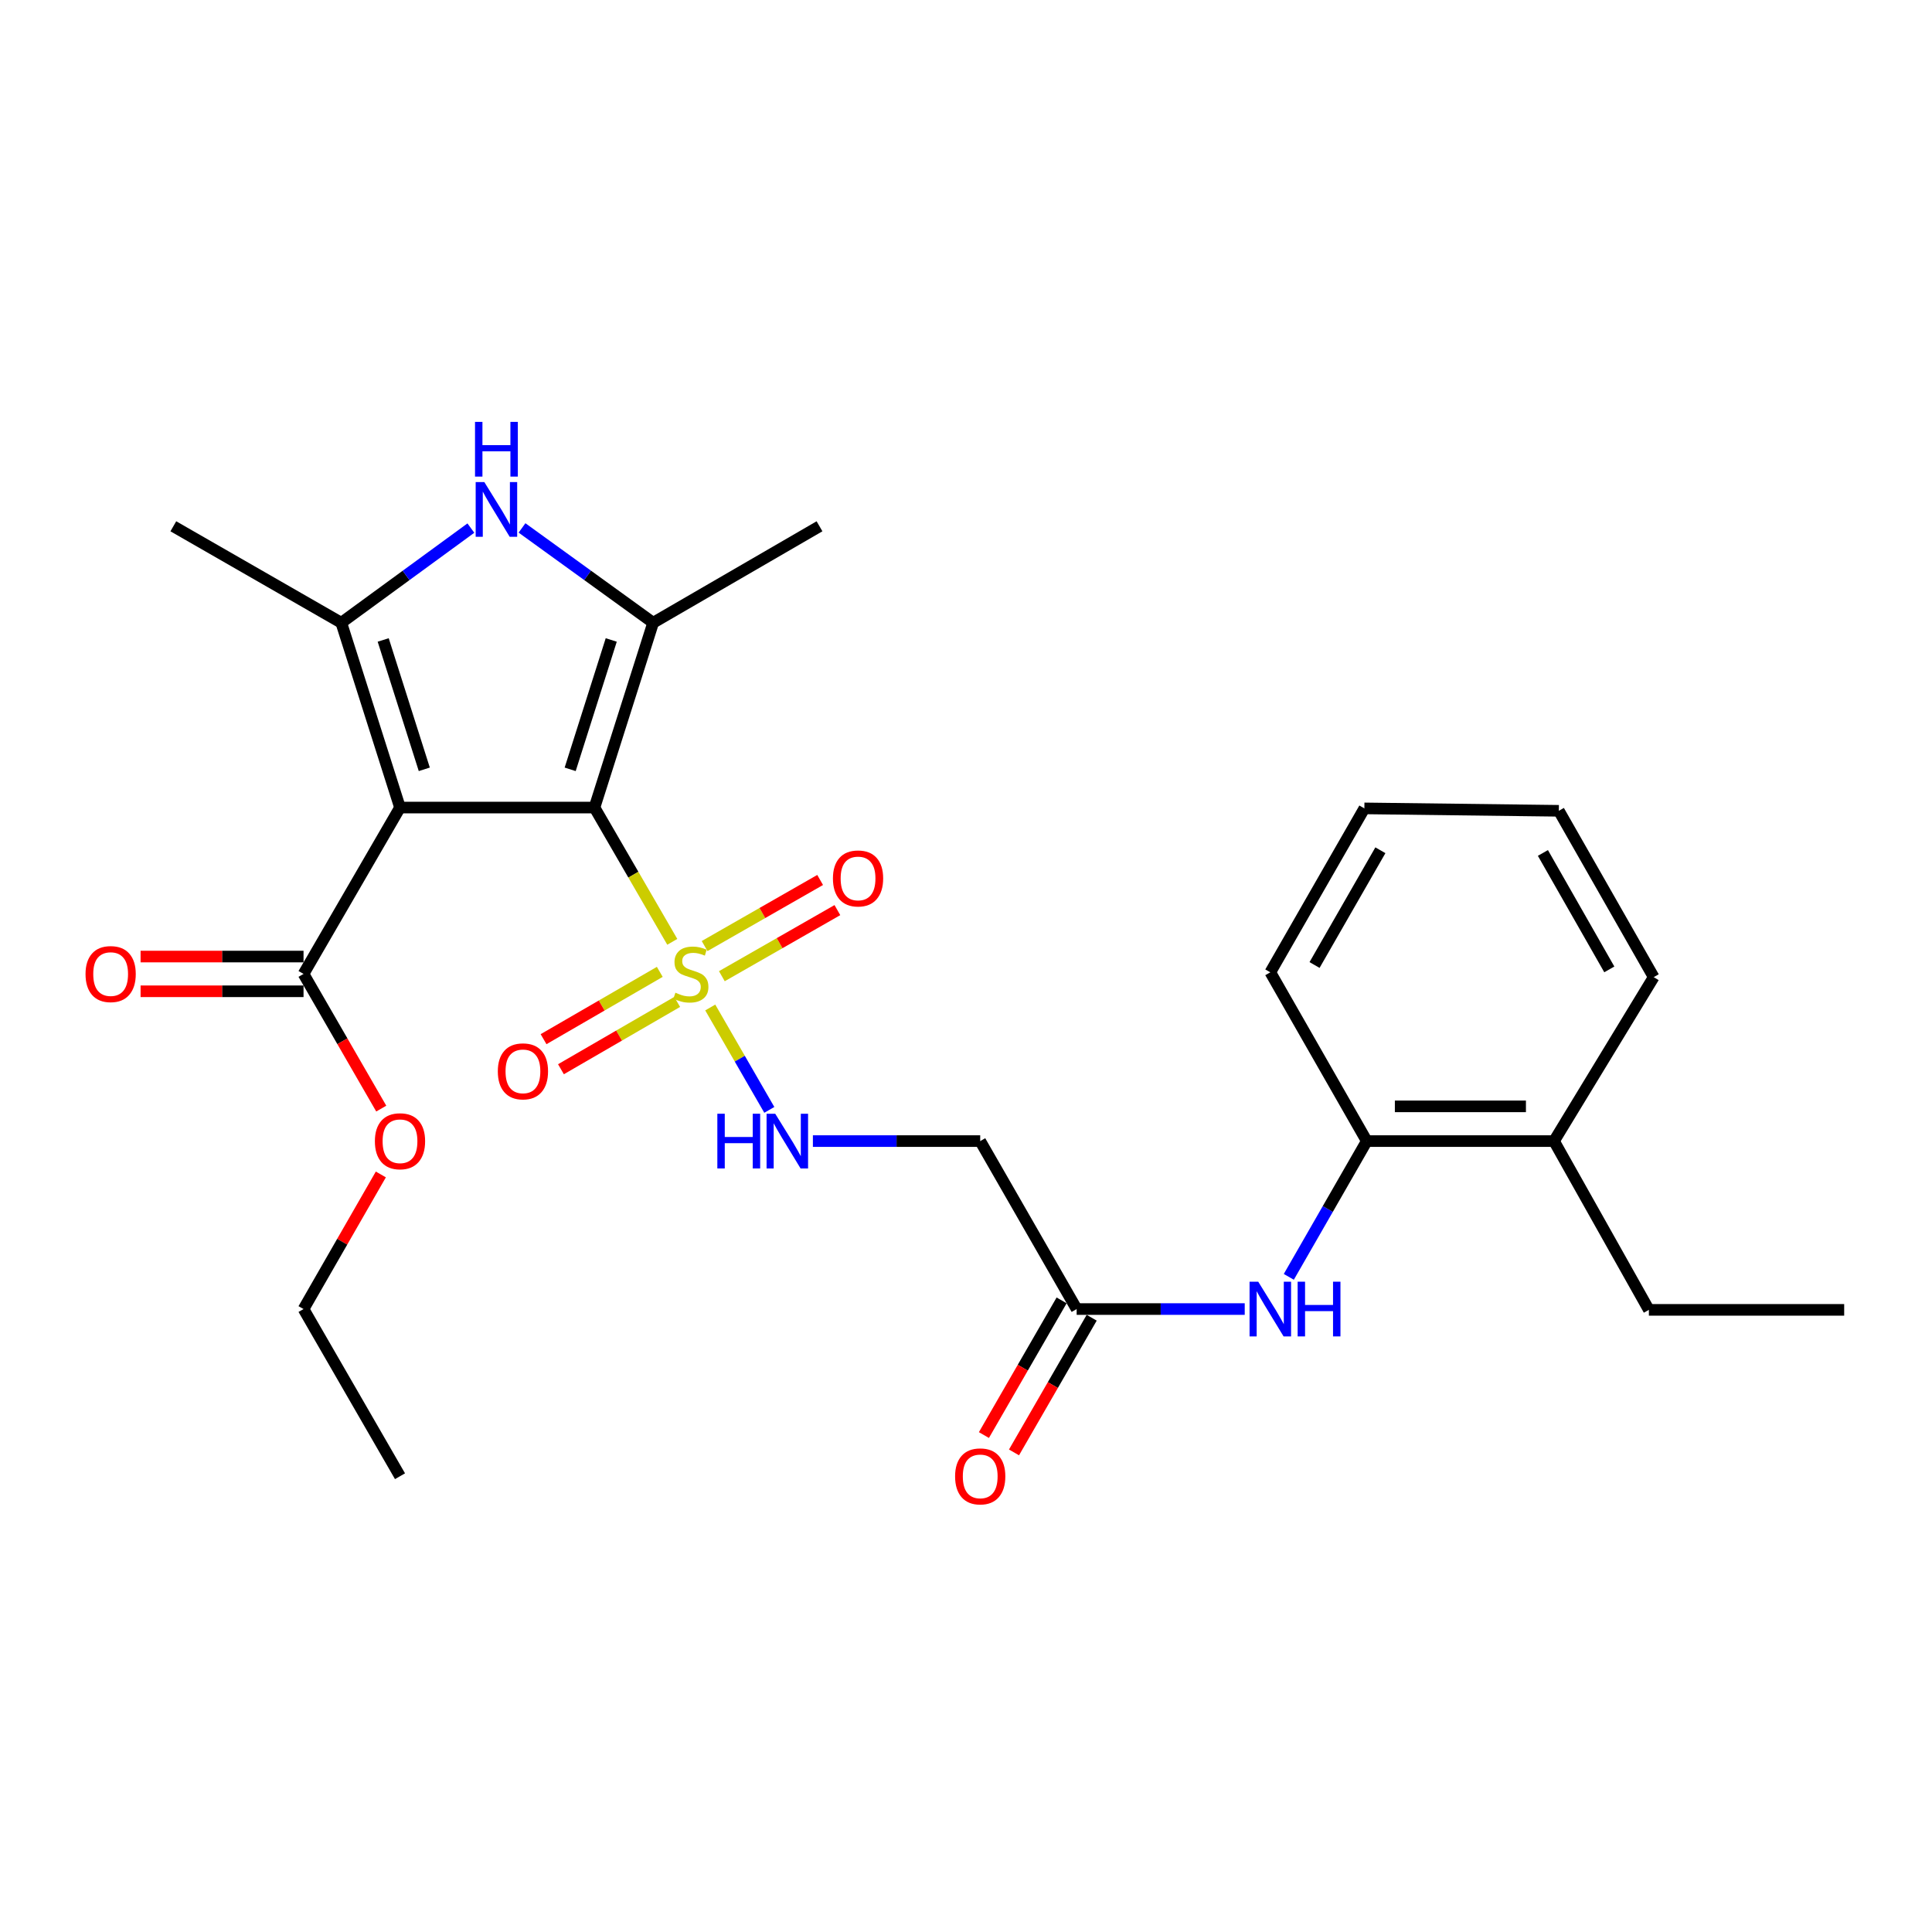 <?xml version='1.0' encoding='iso-8859-1'?>
<svg version='1.1' baseProfile='full'
              xmlns='http://www.w3.org/2000/svg'
                      xmlns:rdkit='http://www.rdkit.org/xml'
                      xmlns:xlink='http://www.w3.org/1999/xlink'
                  xml:space='preserve'
width='1000px' height='1000px' viewBox='0 0 1000 1000'>
<!-- END OF HEADER -->
<rect style='opacity:1.0;fill:#FFFFFF;stroke:none' width='1000' height='1000' x='0' y='0'> </rect>
<path class='bond-0' d='M 307.698,417.99 L 207.04,417.99' style='fill:none;fill-rule:evenodd;stroke:#000000;stroke-width:6px;stroke-linecap:butt;stroke-linejoin:miter;stroke-opacity:1' />
<path class='bond-1' d='M 307.698,417.99 L 327.835,452.74' style='fill:none;fill-rule:evenodd;stroke:#000000;stroke-width:6px;stroke-linecap:butt;stroke-linejoin:miter;stroke-opacity:1' />
<path class='bond-1' d='M 327.835,452.74 L 347.973,487.491' style='fill:none;fill-rule:evenodd;stroke:#CCCC00;stroke-width:6px;stroke-linecap:butt;stroke-linejoin:miter;stroke-opacity:1' />
<path class='bond-2' d='M 307.698,417.99 L 338.065,322.335' style='fill:none;fill-rule:evenodd;stroke:#000000;stroke-width:6px;stroke-linecap:butt;stroke-linejoin:miter;stroke-opacity:1' />
<path class='bond-2' d='M 295.121,398.203 L 316.378,331.245' style='fill:none;fill-rule:evenodd;stroke:#000000;stroke-width:6px;stroke-linecap:butt;stroke-linejoin:miter;stroke-opacity:1' />
<path class='bond-3' d='M 207.04,417.99 L 176.652,322.335' style='fill:none;fill-rule:evenodd;stroke:#000000;stroke-width:6px;stroke-linecap:butt;stroke-linejoin:miter;stroke-opacity:1' />
<path class='bond-3' d='M 219.613,398.2 L 198.342,331.241' style='fill:none;fill-rule:evenodd;stroke:#000000;stroke-width:6px;stroke-linecap:butt;stroke-linejoin:miter;stroke-opacity:1' />
<path class='bond-5' d='M 207.04,417.99 L 157.11,504.099' style='fill:none;fill-rule:evenodd;stroke:#000000;stroke-width:6px;stroke-linecap:butt;stroke-linejoin:miter;stroke-opacity:1' />
<path class='bond-6' d='M 367.623,521.476 L 382.909,547.974' style='fill:none;fill-rule:evenodd;stroke:#CCCC00;stroke-width:6px;stroke-linecap:butt;stroke-linejoin:miter;stroke-opacity:1' />
<path class='bond-6' d='M 382.909,547.974 L 398.196,574.471' style='fill:none;fill-rule:evenodd;stroke:#0000FF;stroke-width:6px;stroke-linecap:butt;stroke-linejoin:miter;stroke-opacity:1' />
<path class='bond-10' d='M 373.632,505.28 L 403.531,488.176' style='fill:none;fill-rule:evenodd;stroke:#CCCC00;stroke-width:6px;stroke-linecap:butt;stroke-linejoin:miter;stroke-opacity:1' />
<path class='bond-10' d='M 403.531,488.176 L 433.429,471.072' style='fill:none;fill-rule:evenodd;stroke:#FF0000;stroke-width:6px;stroke-linecap:butt;stroke-linejoin:miter;stroke-opacity:1' />
<path class='bond-10' d='M 364.707,489.678 L 394.605,472.574' style='fill:none;fill-rule:evenodd;stroke:#CCCC00;stroke-width:6px;stroke-linecap:butt;stroke-linejoin:miter;stroke-opacity:1' />
<path class='bond-10' d='M 394.605,472.574 L 424.504,455.469' style='fill:none;fill-rule:evenodd;stroke:#FF0000;stroke-width:6px;stroke-linecap:butt;stroke-linejoin:miter;stroke-opacity:1' />
<path class='bond-11' d='M 341.501,503.036 L 311.422,520.458' style='fill:none;fill-rule:evenodd;stroke:#CCCC00;stroke-width:6px;stroke-linecap:butt;stroke-linejoin:miter;stroke-opacity:1' />
<path class='bond-11' d='M 311.422,520.458 L 281.342,537.88' style='fill:none;fill-rule:evenodd;stroke:#FF0000;stroke-width:6px;stroke-linecap:butt;stroke-linejoin:miter;stroke-opacity:1' />
<path class='bond-11' d='M 350.51,518.59 L 320.431,536.012' style='fill:none;fill-rule:evenodd;stroke:#CCCC00;stroke-width:6px;stroke-linecap:butt;stroke-linejoin:miter;stroke-opacity:1' />
<path class='bond-11' d='M 320.431,536.012 L 290.351,553.434' style='fill:none;fill-rule:evenodd;stroke:#FF0000;stroke-width:6px;stroke-linecap:butt;stroke-linejoin:miter;stroke-opacity:1' />
<path class='bond-4' d='M 338.065,322.335 L 304.128,297.794' style='fill:none;fill-rule:evenodd;stroke:#000000;stroke-width:6px;stroke-linecap:butt;stroke-linejoin:miter;stroke-opacity:1' />
<path class='bond-4' d='M 304.128,297.794 L 270.192,273.254' style='fill:none;fill-rule:evenodd;stroke:#0000FF;stroke-width:6px;stroke-linecap:butt;stroke-linejoin:miter;stroke-opacity:1' />
<path class='bond-18' d='M 338.065,322.335 L 424.173,272.405' style='fill:none;fill-rule:evenodd;stroke:#000000;stroke-width:6px;stroke-linecap:butt;stroke-linejoin:miter;stroke-opacity:1' />
<path class='bond-17' d='M 176.652,322.335 L 89.715,272.405' style='fill:none;fill-rule:evenodd;stroke:#000000;stroke-width:6px;stroke-linecap:butt;stroke-linejoin:miter;stroke-opacity:1' />
<path class='bond-27' d='M 176.652,322.335 L 210.188,297.837' style='fill:none;fill-rule:evenodd;stroke:#000000;stroke-width:6px;stroke-linecap:butt;stroke-linejoin:miter;stroke-opacity:1' />
<path class='bond-27' d='M 210.188,297.837 L 243.723,273.339' style='fill:none;fill-rule:evenodd;stroke:#0000FF;stroke-width:6px;stroke-linecap:butt;stroke-linejoin:miter;stroke-opacity:1' />
<path class='bond-13' d='M 157.11,495.111 L 114.938,495.111' style='fill:none;fill-rule:evenodd;stroke:#000000;stroke-width:6px;stroke-linecap:butt;stroke-linejoin:miter;stroke-opacity:1' />
<path class='bond-13' d='M 114.938,495.111 L 72.767,495.111' style='fill:none;fill-rule:evenodd;stroke:#FF0000;stroke-width:6px;stroke-linecap:butt;stroke-linejoin:miter;stroke-opacity:1' />
<path class='bond-13' d='M 157.11,513.086 L 114.938,513.086' style='fill:none;fill-rule:evenodd;stroke:#000000;stroke-width:6px;stroke-linecap:butt;stroke-linejoin:miter;stroke-opacity:1' />
<path class='bond-13' d='M 114.938,513.086 L 72.767,513.086' style='fill:none;fill-rule:evenodd;stroke:#FF0000;stroke-width:6px;stroke-linecap:butt;stroke-linejoin:miter;stroke-opacity:1' />
<path class='bond-16' d='M 157.11,504.099 L 177.223,538.954' style='fill:none;fill-rule:evenodd;stroke:#000000;stroke-width:6px;stroke-linecap:butt;stroke-linejoin:miter;stroke-opacity:1' />
<path class='bond-16' d='M 177.223,538.954 L 197.335,573.809' style='fill:none;fill-rule:evenodd;stroke:#FF0000;stroke-width:6px;stroke-linecap:butt;stroke-linejoin:miter;stroke-opacity:1' />
<path class='bond-9' d='M 420.753,590.627 L 464.054,590.627' style='fill:none;fill-rule:evenodd;stroke:#0000FF;stroke-width:6px;stroke-linecap:butt;stroke-linejoin:miter;stroke-opacity:1' />
<path class='bond-9' d='M 464.054,590.627 L 507.356,590.627' style='fill:none;fill-rule:evenodd;stroke:#000000;stroke-width:6px;stroke-linecap:butt;stroke-linejoin:miter;stroke-opacity:1' />
<path class='bond-7' d='M 644.268,677.564 L 600.772,677.564' style='fill:none;fill-rule:evenodd;stroke:#0000FF;stroke-width:6px;stroke-linecap:butt;stroke-linejoin:miter;stroke-opacity:1' />
<path class='bond-7' d='M 600.772,677.564 L 557.276,677.564' style='fill:none;fill-rule:evenodd;stroke:#000000;stroke-width:6px;stroke-linecap:butt;stroke-linejoin:miter;stroke-opacity:1' />
<path class='bond-12' d='M 667.086,660.898 L 687.265,625.762' style='fill:none;fill-rule:evenodd;stroke:#0000FF;stroke-width:6px;stroke-linecap:butt;stroke-linejoin:miter;stroke-opacity:1' />
<path class='bond-12' d='M 687.265,625.762 L 707.444,590.627' style='fill:none;fill-rule:evenodd;stroke:#000000;stroke-width:6px;stroke-linecap:butt;stroke-linejoin:miter;stroke-opacity:1' />
<path class='bond-8' d='M 557.276,677.564 L 507.356,590.627' style='fill:none;fill-rule:evenodd;stroke:#000000;stroke-width:6px;stroke-linecap:butt;stroke-linejoin:miter;stroke-opacity:1' />
<path class='bond-14' d='M 549.491,673.073 L 529.382,707.928' style='fill:none;fill-rule:evenodd;stroke:#000000;stroke-width:6px;stroke-linecap:butt;stroke-linejoin:miter;stroke-opacity:1' />
<path class='bond-14' d='M 529.382,707.928 L 509.274,742.784' style='fill:none;fill-rule:evenodd;stroke:#FF0000;stroke-width:6px;stroke-linecap:butt;stroke-linejoin:miter;stroke-opacity:1' />
<path class='bond-14' d='M 565.06,682.055 L 544.952,716.911' style='fill:none;fill-rule:evenodd;stroke:#000000;stroke-width:6px;stroke-linecap:butt;stroke-linejoin:miter;stroke-opacity:1' />
<path class='bond-14' d='M 544.952,716.911 L 524.843,751.766' style='fill:none;fill-rule:evenodd;stroke:#FF0000;stroke-width:6px;stroke-linecap:butt;stroke-linejoin:miter;stroke-opacity:1' />
<path class='bond-15' d='M 707.444,590.627 L 804.357,590.627' style='fill:none;fill-rule:evenodd;stroke:#000000;stroke-width:6px;stroke-linecap:butt;stroke-linejoin:miter;stroke-opacity:1' />
<path class='bond-15' d='M 721.981,572.652 L 789.82,572.652' style='fill:none;fill-rule:evenodd;stroke:#000000;stroke-width:6px;stroke-linecap:butt;stroke-linejoin:miter;stroke-opacity:1' />
<path class='bond-19' d='M 707.444,590.627 L 657.514,503.27' style='fill:none;fill-rule:evenodd;stroke:#000000;stroke-width:6px;stroke-linecap:butt;stroke-linejoin:miter;stroke-opacity:1' />
<path class='bond-20' d='M 804.357,590.627 L 853.458,677.984' style='fill:none;fill-rule:evenodd;stroke:#000000;stroke-width:6px;stroke-linecap:butt;stroke-linejoin:miter;stroke-opacity:1' />
<path class='bond-21' d='M 804.357,590.627 L 855.954,505.766' style='fill:none;fill-rule:evenodd;stroke:#000000;stroke-width:6px;stroke-linecap:butt;stroke-linejoin:miter;stroke-opacity:1' />
<path class='bond-22' d='M 197.123,607.893 L 177.117,642.729' style='fill:none;fill-rule:evenodd;stroke:#FF0000;stroke-width:6px;stroke-linecap:butt;stroke-linejoin:miter;stroke-opacity:1' />
<path class='bond-22' d='M 177.117,642.729 L 157.11,677.564' style='fill:none;fill-rule:evenodd;stroke:#000000;stroke-width:6px;stroke-linecap:butt;stroke-linejoin:miter;stroke-opacity:1' />
<path class='bond-25' d='M 657.514,503.27 L 706.196,418.42' style='fill:none;fill-rule:evenodd;stroke:#000000;stroke-width:6px;stroke-linecap:butt;stroke-linejoin:miter;stroke-opacity:1' />
<path class='bond-25' d='M 680.407,499.487 L 714.484,440.092' style='fill:none;fill-rule:evenodd;stroke:#000000;stroke-width:6px;stroke-linecap:butt;stroke-linejoin:miter;stroke-opacity:1' />
<path class='bond-23' d='M 853.458,677.984 L 954.545,677.984' style='fill:none;fill-rule:evenodd;stroke:#000000;stroke-width:6px;stroke-linecap:butt;stroke-linejoin:miter;stroke-opacity:1' />
<path class='bond-28' d='M 855.954,505.766 L 806.854,419.668' style='fill:none;fill-rule:evenodd;stroke:#000000;stroke-width:6px;stroke-linecap:butt;stroke-linejoin:miter;stroke-opacity:1' />
<path class='bond-28' d='M 832.975,501.756 L 798.605,441.487' style='fill:none;fill-rule:evenodd;stroke:#000000;stroke-width:6px;stroke-linecap:butt;stroke-linejoin:miter;stroke-opacity:1' />
<path class='bond-24' d='M 157.11,677.564 L 207.04,764.092' style='fill:none;fill-rule:evenodd;stroke:#000000;stroke-width:6px;stroke-linecap:butt;stroke-linejoin:miter;stroke-opacity:1' />
<path class='bond-26' d='M 706.196,418.42 L 806.854,419.668' style='fill:none;fill-rule:evenodd;stroke:#000000;stroke-width:6px;stroke-linecap:butt;stroke-linejoin:miter;stroke-opacity:1' />
<path  class='atom-2' d='M 349.597 513.819
Q 349.917 513.939, 351.237 514.499
Q 352.557 515.059, 353.997 515.419
Q 355.477 515.739, 356.917 515.739
Q 359.597 515.739, 361.157 514.459
Q 362.717 513.139, 362.717 510.859
Q 362.717 509.299, 361.917 508.339
Q 361.157 507.379, 359.957 506.859
Q 358.757 506.339, 356.757 505.739
Q 354.237 504.979, 352.717 504.259
Q 351.237 503.539, 350.157 502.019
Q 349.117 500.499, 349.117 497.939
Q 349.117 494.379, 351.517 492.179
Q 353.957 489.979, 358.757 489.979
Q 362.037 489.979, 365.757 491.539
L 364.837 494.619
Q 361.437 493.219, 358.877 493.219
Q 356.117 493.219, 354.597 494.379
Q 353.077 495.499, 353.117 497.459
Q 353.117 498.979, 353.877 499.899
Q 354.677 500.819, 355.797 501.339
Q 356.957 501.859, 358.877 502.459
Q 361.437 503.259, 362.957 504.059
Q 364.477 504.859, 365.557 506.499
Q 366.677 508.099, 366.677 510.859
Q 366.677 514.779, 364.037 516.899
Q 361.437 518.979, 357.077 518.979
Q 354.557 518.979, 352.637 518.419
Q 350.757 517.899, 348.517 516.979
L 349.597 513.819
' fill='#CCCC00'/>
<path  class='atom-5' d='M 250.689 249.518
L 259.969 264.518
Q 260.889 265.998, 262.369 268.678
Q 263.849 271.358, 263.929 271.518
L 263.929 249.518
L 267.689 249.518
L 267.689 277.838
L 263.809 277.838
L 253.849 261.438
Q 252.689 259.518, 251.449 257.318
Q 250.249 255.118, 249.889 254.438
L 249.889 277.838
L 246.209 277.838
L 246.209 249.518
L 250.689 249.518
' fill='#0000FF'/>
<path  class='atom-5' d='M 245.869 218.366
L 249.709 218.366
L 249.709 230.406
L 264.189 230.406
L 264.189 218.366
L 268.029 218.366
L 268.029 246.686
L 264.189 246.686
L 264.189 233.606
L 249.709 233.606
L 249.709 246.686
L 245.869 246.686
L 245.869 218.366
' fill='#0000FF'/>
<path  class='atom-7' d='M 371.297 576.467
L 375.137 576.467
L 375.137 588.507
L 389.617 588.507
L 389.617 576.467
L 393.457 576.467
L 393.457 604.787
L 389.617 604.787
L 389.617 591.707
L 375.137 591.707
L 375.137 604.787
L 371.297 604.787
L 371.297 576.467
' fill='#0000FF'/>
<path  class='atom-7' d='M 401.257 576.467
L 410.537 591.467
Q 411.457 592.947, 412.937 595.627
Q 414.417 598.307, 414.497 598.467
L 414.497 576.467
L 418.257 576.467
L 418.257 604.787
L 414.377 604.787
L 404.417 588.387
Q 403.257 586.467, 402.017 584.267
Q 400.817 582.067, 400.457 581.387
L 400.457 604.787
L 396.777 604.787
L 396.777 576.467
L 401.257 576.467
' fill='#0000FF'/>
<path  class='atom-8' d='M 651.254 663.404
L 660.534 678.404
Q 661.454 679.884, 662.934 682.564
Q 664.414 685.244, 664.494 685.404
L 664.494 663.404
L 668.254 663.404
L 668.254 691.724
L 664.374 691.724
L 654.414 675.324
Q 653.254 673.404, 652.014 671.204
Q 650.814 669.004, 650.454 668.324
L 650.454 691.724
L 646.774 691.724
L 646.774 663.404
L 651.254 663.404
' fill='#0000FF'/>
<path  class='atom-8' d='M 671.654 663.404
L 675.494 663.404
L 675.494 675.444
L 689.974 675.444
L 689.974 663.404
L 693.814 663.404
L 693.814 691.724
L 689.974 691.724
L 689.974 678.644
L 675.494 678.644
L 675.494 691.724
L 671.654 691.724
L 671.654 663.404
' fill='#0000FF'/>
<path  class='atom-11' d='M 431.125 454.679
Q 431.125 447.879, 434.485 444.079
Q 437.845 440.279, 444.125 440.279
Q 450.405 440.279, 453.765 444.079
Q 457.125 447.879, 457.125 454.679
Q 457.125 461.559, 453.725 465.479
Q 450.325 469.359, 444.125 469.359
Q 437.885 469.359, 434.485 465.479
Q 431.125 461.599, 431.125 454.679
M 444.125 466.159
Q 448.445 466.159, 450.765 463.279
Q 453.125 460.359, 453.125 454.679
Q 453.125 449.119, 450.765 446.319
Q 448.445 443.479, 444.125 443.479
Q 439.805 443.479, 437.445 446.279
Q 435.125 449.079, 435.125 454.679
Q 435.125 460.399, 437.445 463.279
Q 439.805 466.159, 444.125 466.159
' fill='#FF0000'/>
<path  class='atom-12' d='M 257.67 554.528
Q 257.67 547.728, 261.03 543.928
Q 264.39 540.128, 270.67 540.128
Q 276.95 540.128, 280.31 543.928
Q 283.67 547.728, 283.67 554.528
Q 283.67 561.408, 280.27 565.328
Q 276.87 569.208, 270.67 569.208
Q 264.43 569.208, 261.03 565.328
Q 257.67 561.448, 257.67 554.528
M 270.67 566.008
Q 274.99 566.008, 277.31 563.128
Q 279.67 560.208, 279.67 554.528
Q 279.67 548.968, 277.31 546.168
Q 274.99 543.328, 270.67 543.328
Q 266.35 543.328, 263.99 546.128
Q 261.67 548.928, 261.67 554.528
Q 261.67 560.248, 263.99 563.128
Q 266.35 566.008, 270.67 566.008
' fill='#FF0000'/>
<path  class='atom-14' d='M 44.271 504.179
Q 44.271 497.379, 47.631 493.579
Q 50.991 489.779, 57.271 489.779
Q 63.551 489.779, 66.911 493.579
Q 70.271 497.379, 70.271 504.179
Q 70.271 511.059, 66.871 514.979
Q 63.471 518.859, 57.271 518.859
Q 51.031 518.859, 47.631 514.979
Q 44.271 511.099, 44.271 504.179
M 57.271 515.659
Q 61.591 515.659, 63.911 512.779
Q 66.271 509.859, 66.271 504.179
Q 66.271 498.619, 63.911 495.819
Q 61.591 492.979, 57.271 492.979
Q 52.951 492.979, 50.591 495.779
Q 48.271 498.579, 48.271 504.179
Q 48.271 509.899, 50.591 512.779
Q 52.951 515.659, 57.271 515.659
' fill='#FF0000'/>
<path  class='atom-15' d='M 494.356 764.172
Q 494.356 757.372, 497.716 753.572
Q 501.076 749.772, 507.356 749.772
Q 513.636 749.772, 516.996 753.572
Q 520.356 757.372, 520.356 764.172
Q 520.356 771.052, 516.956 774.972
Q 513.556 778.852, 507.356 778.852
Q 501.116 778.852, 497.716 774.972
Q 494.356 771.092, 494.356 764.172
M 507.356 775.652
Q 511.676 775.652, 513.996 772.772
Q 516.356 769.852, 516.356 764.172
Q 516.356 758.612, 513.996 755.812
Q 511.676 752.972, 507.356 752.972
Q 503.036 752.972, 500.676 755.772
Q 498.356 758.572, 498.356 764.172
Q 498.356 769.892, 500.676 772.772
Q 503.036 775.652, 507.356 775.652
' fill='#FF0000'/>
<path  class='atom-17' d='M 194.04 590.707
Q 194.04 583.907, 197.4 580.107
Q 200.76 576.307, 207.04 576.307
Q 213.32 576.307, 216.68 580.107
Q 220.04 583.907, 220.04 590.707
Q 220.04 597.587, 216.64 601.507
Q 213.24 605.387, 207.04 605.387
Q 200.8 605.387, 197.4 601.507
Q 194.04 597.627, 194.04 590.707
M 207.04 602.187
Q 211.36 602.187, 213.68 599.307
Q 216.04 596.387, 216.04 590.707
Q 216.04 585.147, 213.68 582.347
Q 211.36 579.507, 207.04 579.507
Q 202.72 579.507, 200.36 582.307
Q 198.04 585.107, 198.04 590.707
Q 198.04 596.427, 200.36 599.307
Q 202.72 602.187, 207.04 602.187
' fill='#FF0000'/>
</svg>
